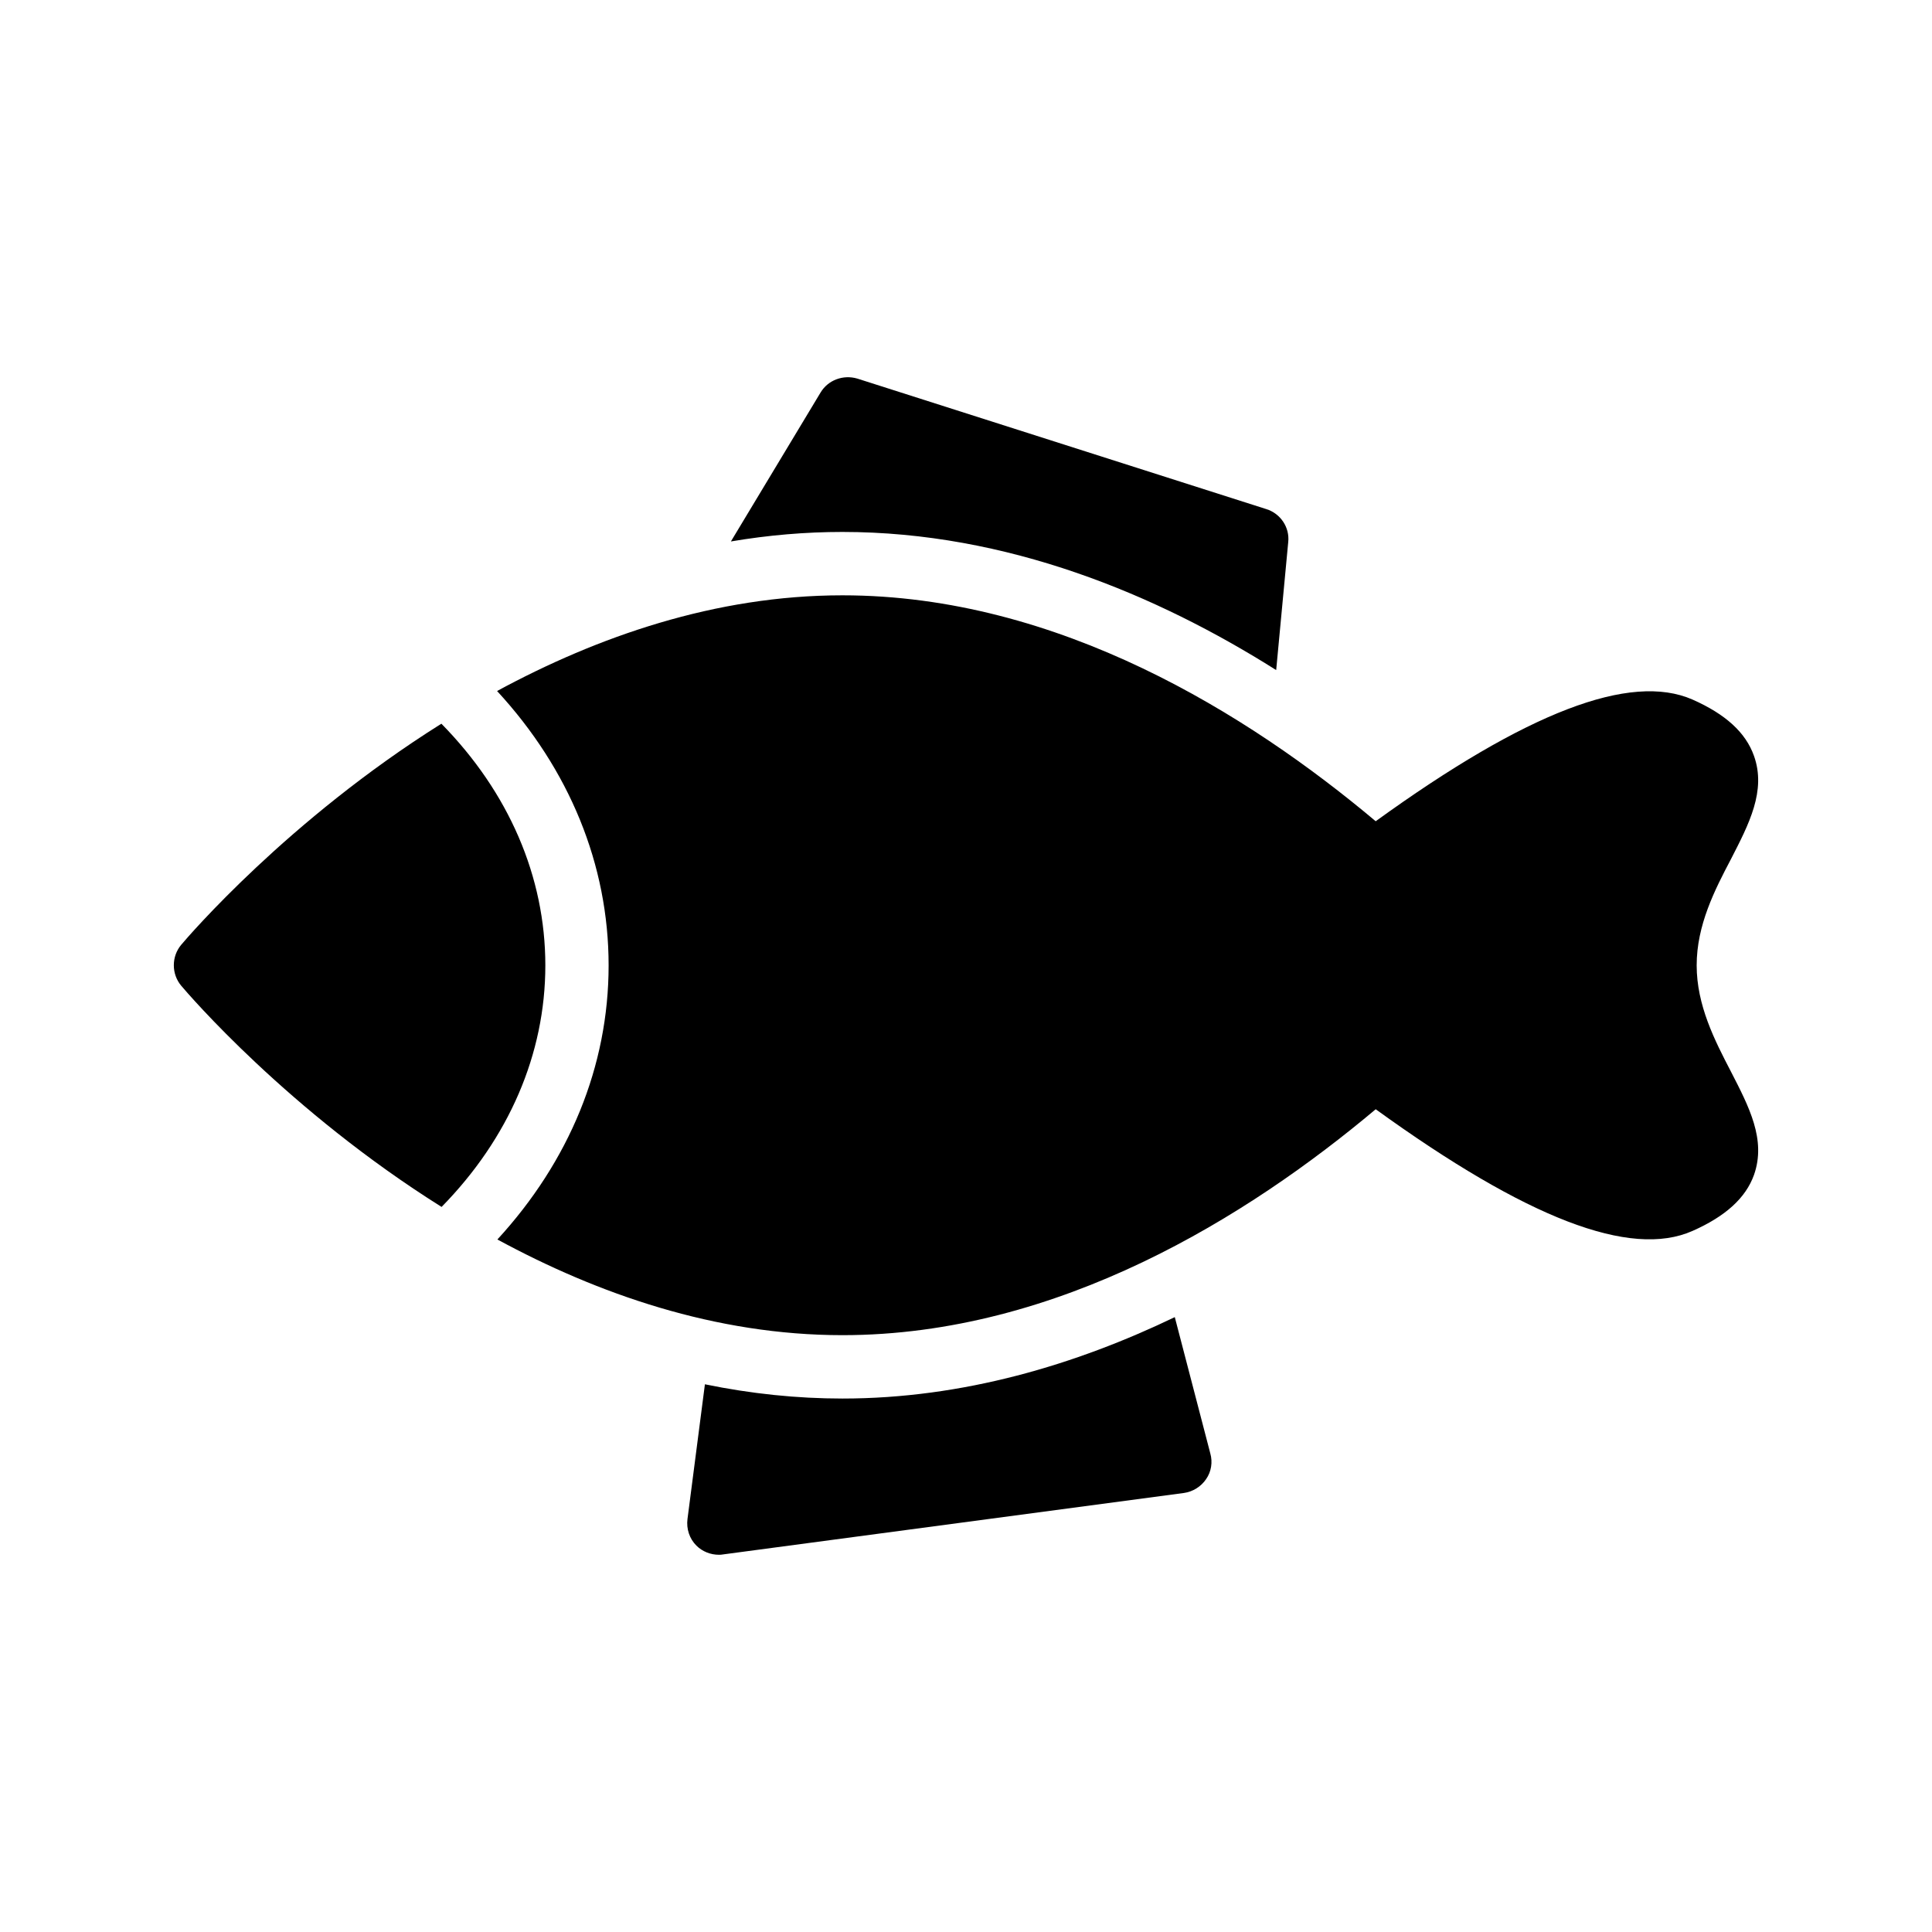 <?xml version="1.0" encoding="UTF-8"?>
<!-- Uploaded to: SVG Repo, www.svgrepo.com, Generator: SVG Repo Mixer Tools -->
<svg fill="#000000" width="800px" height="800px" version="1.1" viewBox="144 144 512 512" xmlns="http://www.w3.org/2000/svg">
 <g>
  <path d="m288.52 399.84c0-23.539-9.715-45.906-27.547-64.051-40.652 25.516-67.105 56.402-68.957 58.598-2.602 3.106-2.602 7.727 0 10.832 1.855 2.195 28.328 33.109 69.008 58.629 17.797-18.141 27.496-40.488 27.496-64.008z"/>
  <path d="m335.6 555.94 122.17-16.289c2.352-0.336 4.535-1.68 5.879-3.695 1.344-1.93 1.762-4.449 1.09-6.801l-9.406-36.105c-26.199 12.594-56.09 21.578-88.082 21.578-12.008 0-24.184-1.258-36.441-3.777l-4.617 35.688c-0.336 2.602 0.504 5.207 2.352 7.055 1.594 1.594 3.777 2.434 5.961 2.434 0.336-0.004 0.758-0.004 1.094-0.086z"/>
  <path d="m608.83 344.34c-2.184-6.215-7.559-11.082-16.289-14.945-16.457-7.223-43.914 3.273-83.969 32.242-33.672-28.297-84.051-59.871-141.32-59.871-33.754 0-64.992 11-91.523 25.359 19.145 20.738 29.559 46.016 29.559 72.715 0 26.703-10.414 51.891-29.473 72.633 26.449 14.359 57.688 25.359 91.441 25.359 57.266 0 107.65-31.57 141.32-59.871 40.055 28.969 67.512 39.551 83.969 32.242 8.734-3.863 14.105-8.734 16.289-14.863 3.273-9.32-1.344-18.055-6.129-27.375-4.281-8.23-9.07-17.551-9.07-28.129 0-10.664 4.785-19.984 9.07-28.129 4.781-9.312 9.402-18.129 6.125-27.367z"/>
  <path d="m371.2 244.33c-3.695-1.09-7.727 0.336-9.742 3.695l-23.762 39.465c9.906-1.68 19.816-2.519 29.555-2.519 43.664 0 83.297 16.625 114.95 36.609l3.191-33.922c0.422-3.863-2.016-7.559-5.793-8.734z"/>
 </g>
</svg>
